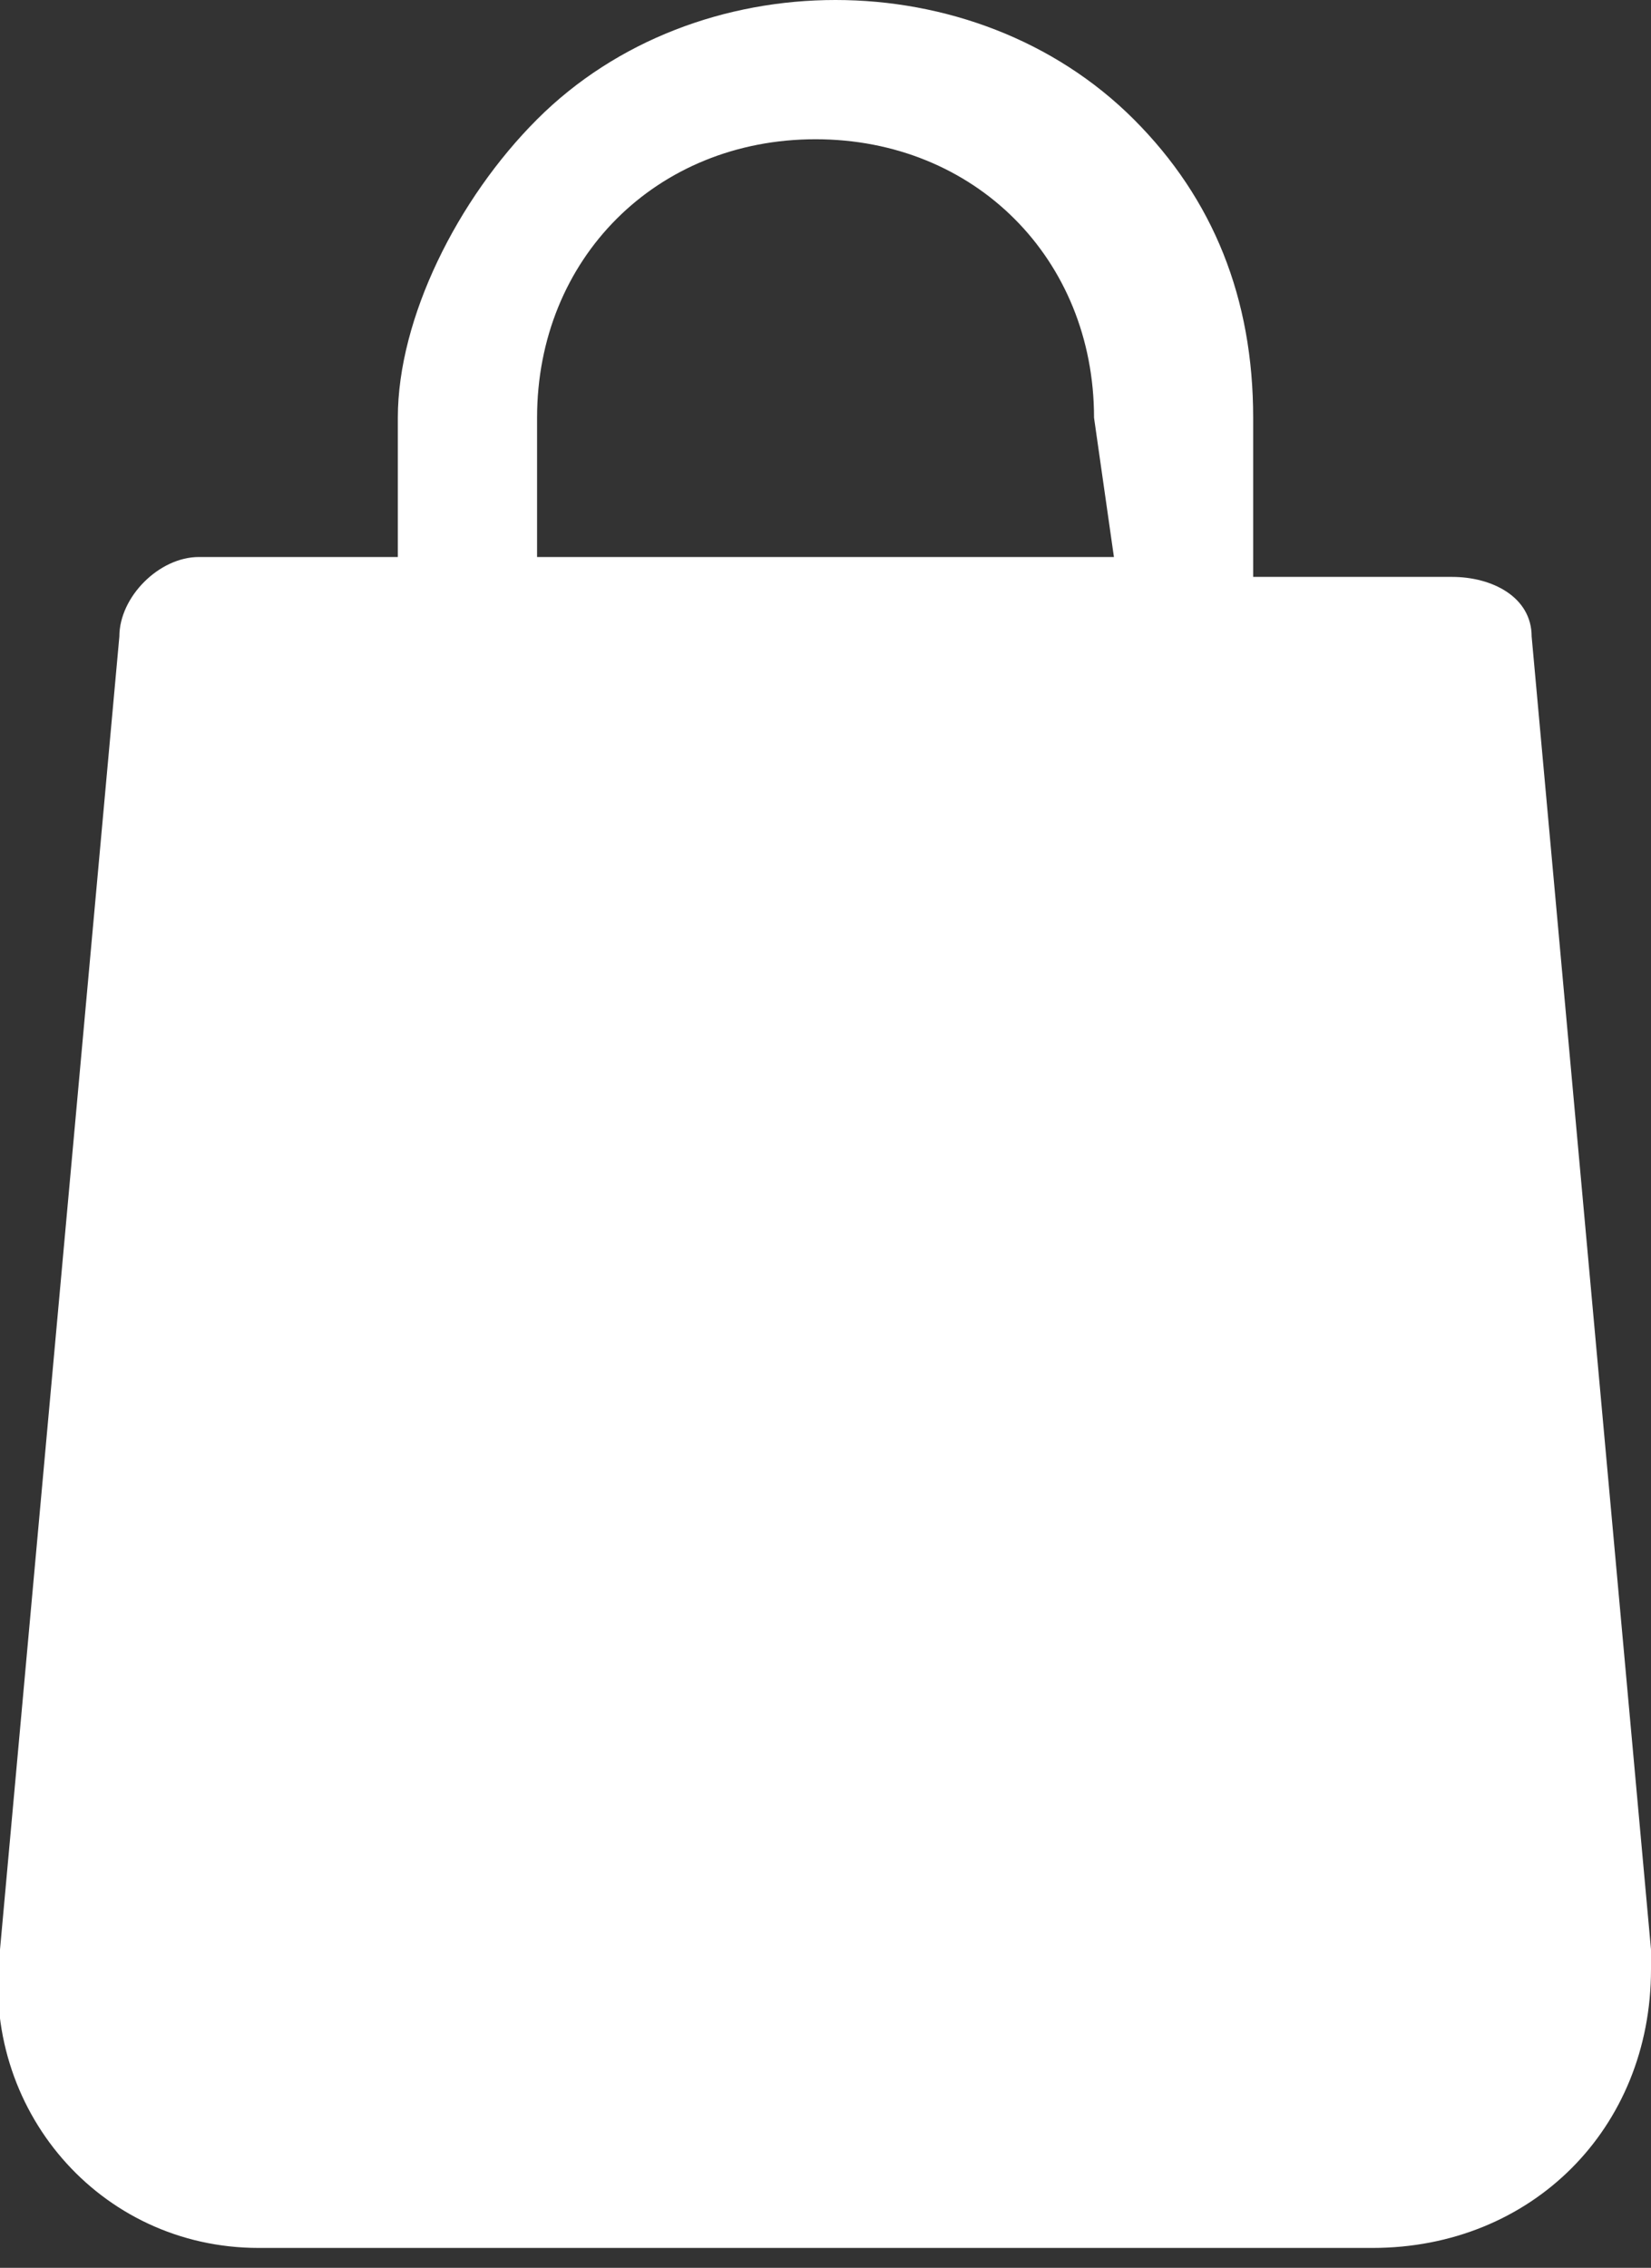 <?xml version="1.0" encoding="utf-8"?>
<!-- Generator: Adobe Illustrator 25.1.0, SVG Export Plug-In . SVG Version: 6.00 Build 0)  -->
<svg version="1.1" id="Calque_1" xmlns="http://www.w3.org/2000/svg" xmlns:xlink="http://www.w3.org/1999/xlink" x="0px" y="0px"
	 viewBox="0 0 8.3 11.4" style="enable-background:new 0 0 8.3 11.4;" xml:space="preserve">
<rect x="0" y="0" width="8.3" height="11.4" fill="#333333" stroke="none"/>
<style type="text/css">
	.st0{fill:#FFFFFF;}
</style>
<g transform="translate(-68.546)">
	<g transform="translate(68.546)">
		<path class="st0" d="M8.3,9.8L7.7,3.2c0-0.2-0.2-0.3-0.4-0.3h-1V2.1c0-0.6-0.2-1.1-0.6-1.5c-0.8-0.8-2.2-0.8-3,0
			C2.3,1,2,1.6,2,2.1v0.7H1C0.8,2.8,0.6,3,0.6,3.2L0,9.8c-0.1,0.8,0.5,1.5,1.3,1.5h0.1h5.5c0.8,0,1.4-0.6,1.4-1.4
			C8.4,9.9,8.3,9.9,8.3,9.8L8.3,9.8z M5.6,2.8H2.7V2.1c0-0.8,0.6-1.4,1.4-1.4s1.4,0.6,1.4,1.4l0,0L5.6,2.8L5.6,2.8z"/>
	</g>
</g>
</svg>
